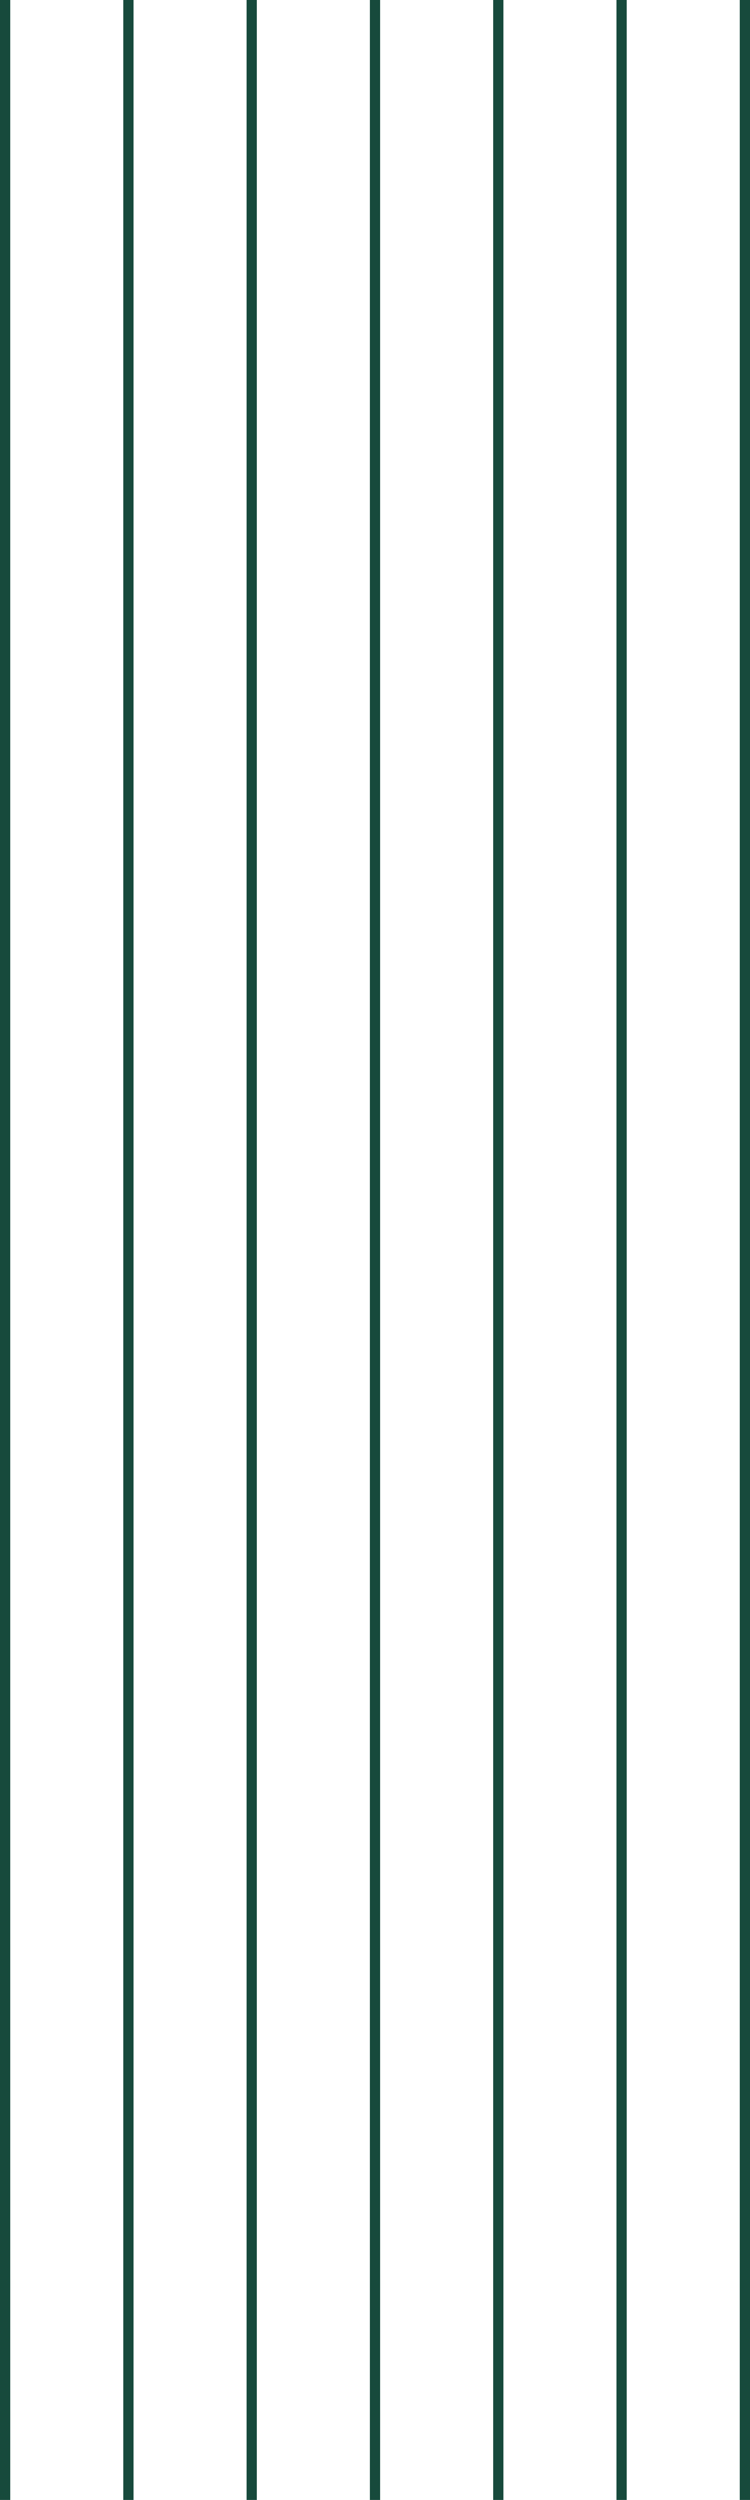 <?xml version="1.0" encoding="UTF-8"?><svg id="Layer_2" xmlns="http://www.w3.org/2000/svg" xmlns:xlink="http://www.w3.org/1999/xlink" viewBox="0 0 36.62 122"><defs><style>.cls-1{clip-path:url(#clippath-2);}.cls-2{clip-path:url(#clippath-6);}.cls-3{clip-path:url(#clippath-1);}.cls-4{clip-path:url(#clippath-4);}.cls-5{stroke:#174a3c;stroke-width:.5px;}.cls-5,.cls-6{fill:none;}.cls-7{clip-path:url(#clippath);}.cls-8{clip-path:url(#clippath-3);}.cls-9{clip-path:url(#clippath-5);}</style><clipPath id="clippath"><rect class="cls-6" width="36.62" height="122"/></clipPath><clipPath id="clippath-1"><rect class="cls-6" width="36.62" height="122"/></clipPath><clipPath id="clippath-2"><rect class="cls-6" width="36.62" height="122"/></clipPath><clipPath id="clippath-3"><rect class="cls-6" width="36.62" height="122"/></clipPath><clipPath id="clippath-4"><rect class="cls-6" width="36.62" height="122"/></clipPath><clipPath id="clippath-5"><rect class="cls-6" width="36.62" height="122"/></clipPath><clipPath id="clippath-6"><rect class="cls-6" width="36.62" height="122"/></clipPath></defs><g id="Layer_1-2"><g class="cls-7"><line class="cls-5" x1=".25" x2=".25" y2="122"/></g><g class="cls-3"><line class="cls-5" x1="6.27" x2="6.27" y2="122"/></g><g class="cls-1"><line class="cls-5" x1="12.29" x2="12.29" y2="122"/></g><g class="cls-8"><line class="cls-5" x1="18.31" x2="18.31" y2="122"/></g><g class="cls-4"><line class="cls-5" x1="30.35" x2="30.35" y2="122"/></g><g class="cls-9"><line class="cls-5" x1="24.33" x2="24.33" y2="122"/></g><g class="cls-2"><line class="cls-5" x1="36.37" x2="36.37" y2="122"/></g></g></svg>